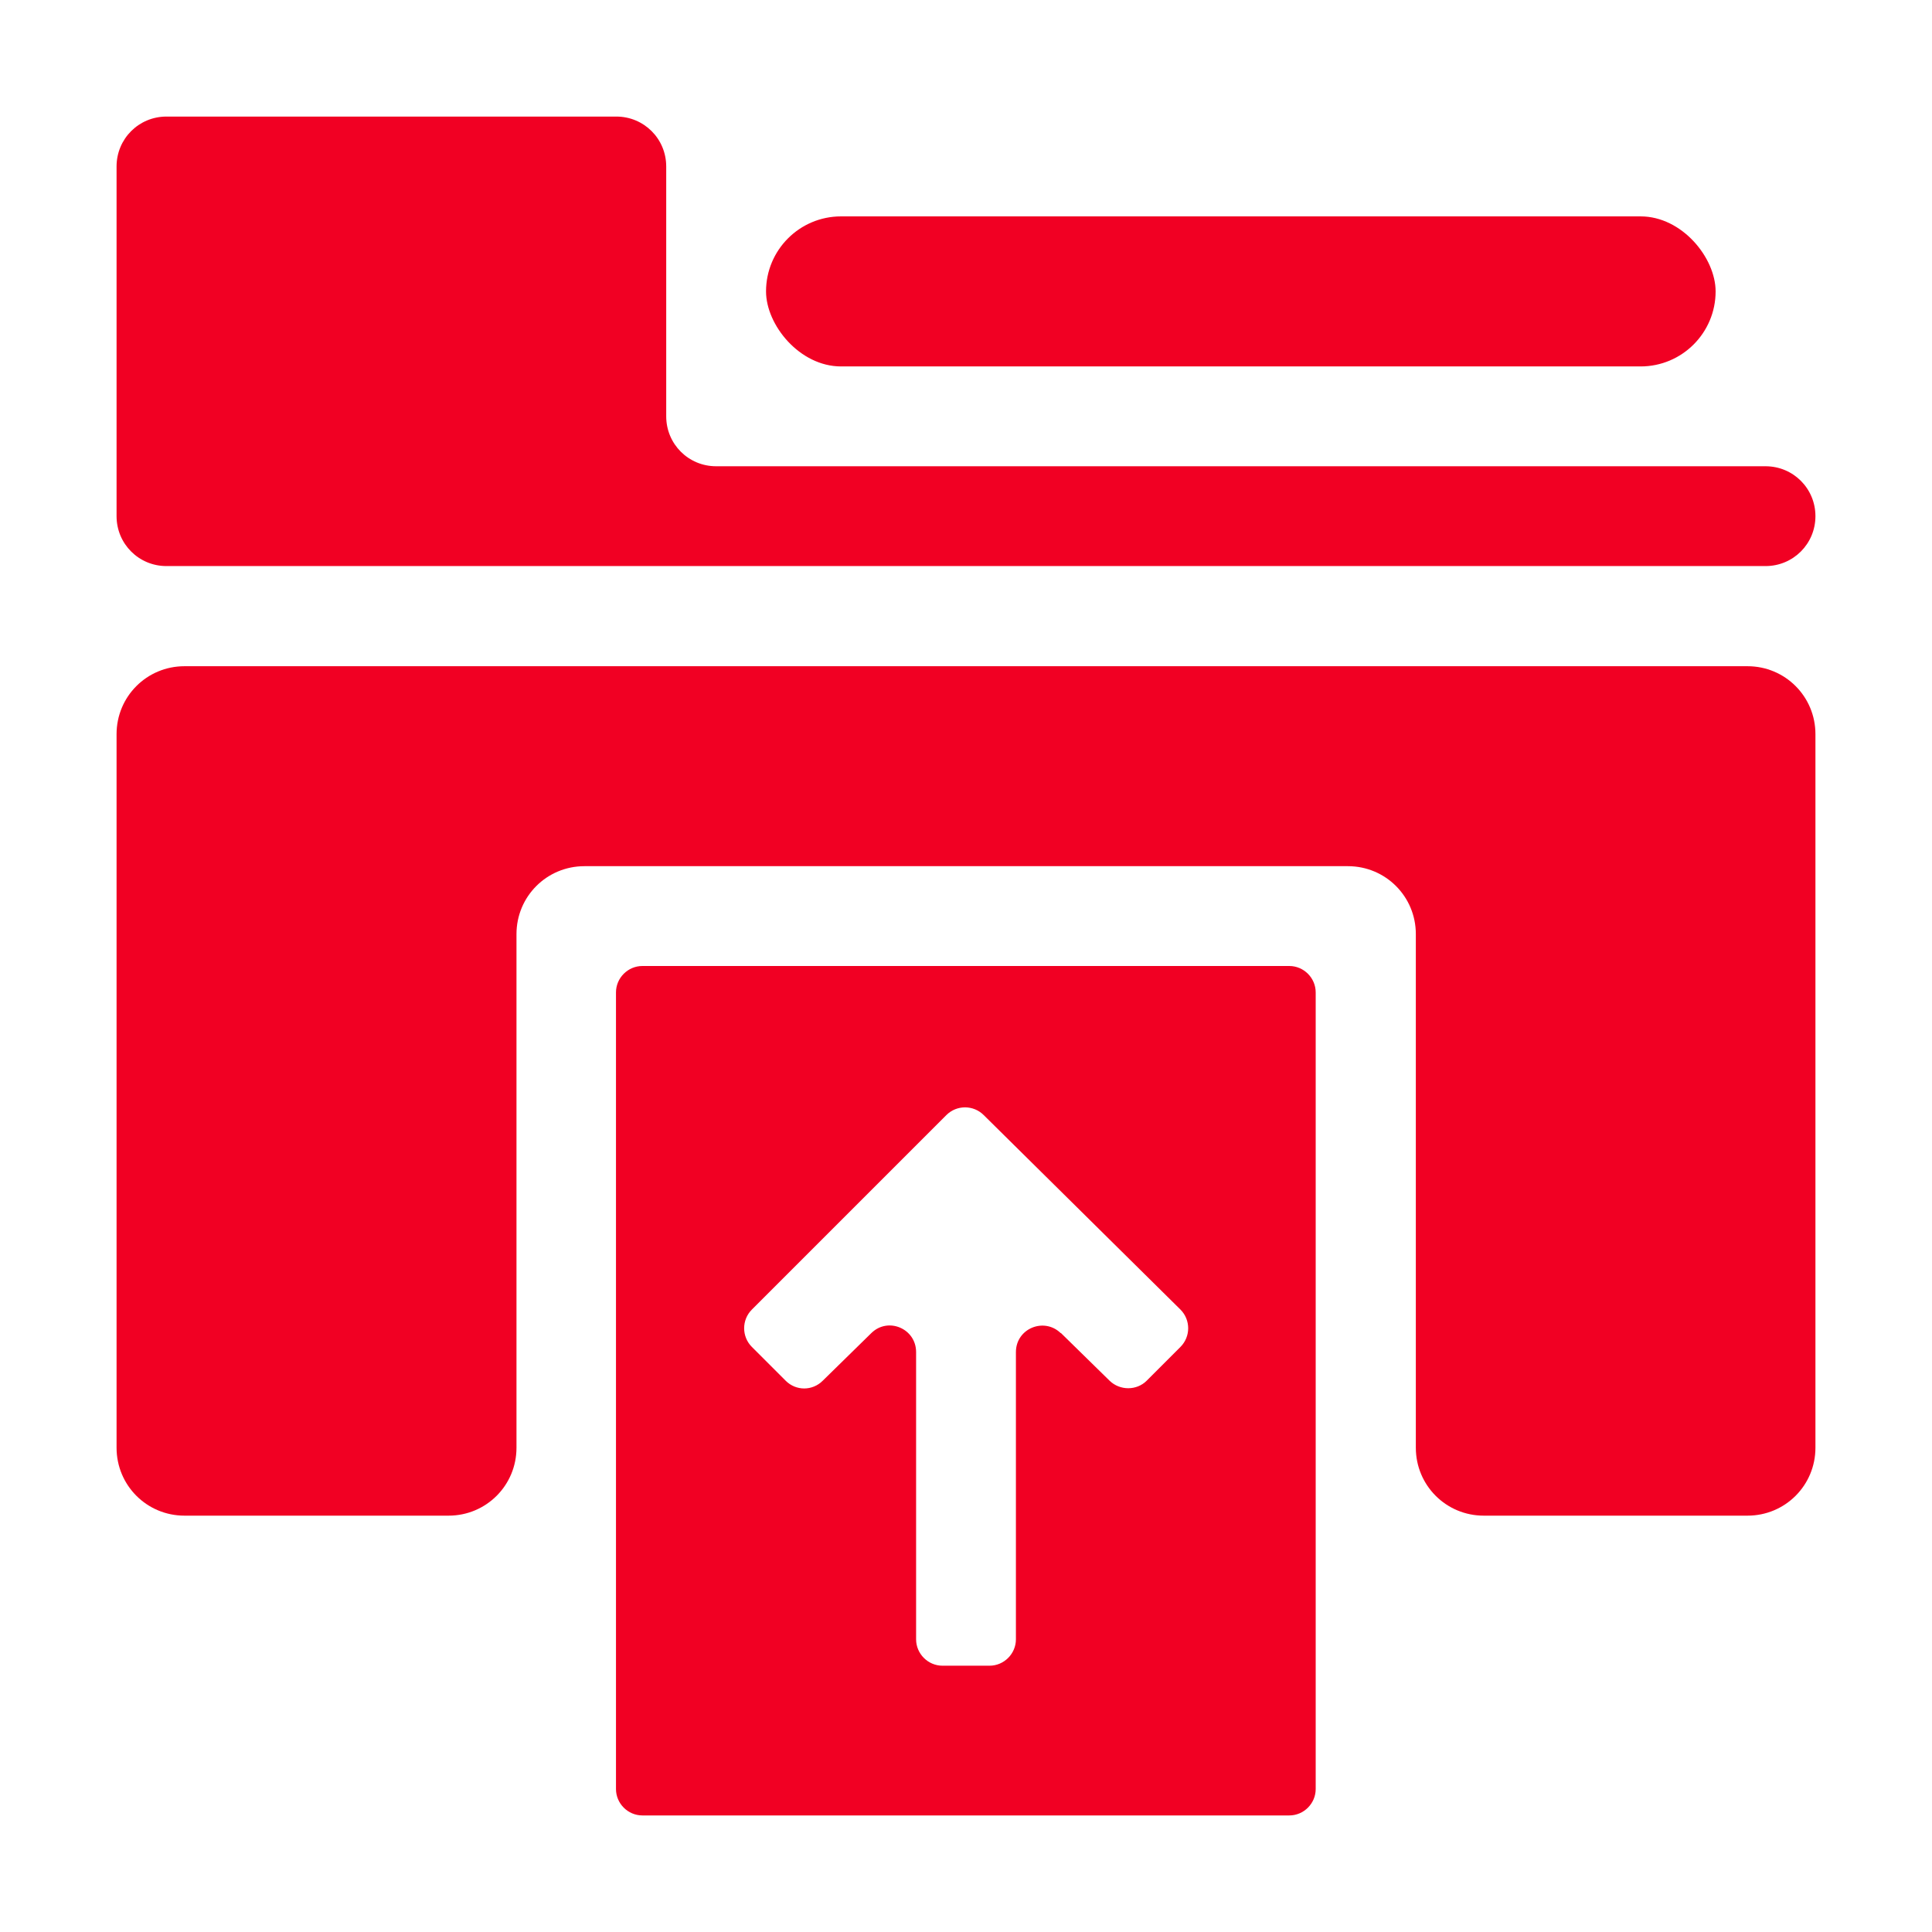 <?xml version="1.0" encoding="UTF-8"?>
<svg xmlns="http://www.w3.org/2000/svg" id="Layer_1" version="1.1" viewBox="0 0 600 600">
  <defs>
    <style>
      .st0 {
        fill: #f10023;
      }
    </style>
  </defs>
  <g id="RvIBzJ.tif">
    <g>
      <path class="st0" d="M563.8,228v221.6c0,11.7-9.4,21.1-21.1,21.1h-81.9c-11.7,0-21.1-9.4-21.1-21.1v-159.5c0-11.7-9.4-21.1-21.1-21.1h-237.1c-11.7,0-21.1,9.4-21.1,21.1v159.5c0,11.7-9.4,21.1-21.1,21.1H57.3c-11.7,0-21.1-9.4-21.1-21.1v-221.6c0-11.7,9.4-21.1,21.1-21.1h485.4c11.7,0,21.1,9.4,21.1,21.1Z"></path>
      <path class="st0" d="M408.6,308.2v247.4c0,4.5-3.7,8.2-8.2,8.2h-200.9c-4.5,0-8.2-3.7-8.2-8.2v-247.4c0-4.5,3.7-8.2,8.2-8.2h200.9c4.5,0,8.2,3.7,8.2,8.2ZM329.5,414l15.1,14.8c3.2,3.1,8.4,3.1,11.5,0l10.5-10.5c3.2-3.2,3.2-8.4,0-11.6l-61.1-60.4c-3.2-3.2-8.4-3.2-11.6,0l-60.4,60.4c-3.2,3.2-3.2,8.4,0,11.6l10.5,10.5c3.2,3.2,8.3,3.2,11.5,0l15.1-14.8c5.2-5.1,13.9-1.4,13.9,5.9v89.2c0,4.5,3.7,8.2,8.2,8.2h14.6c4.5,0,8.2-3.7,8.2-8.2v-89.2c0-7.3,8.7-10.9,13.9-5.9Z"></path>
      <path class="st0" d="M206.9,51.7v77.6c0,8.6,6.9,15.5,15.5,15.5h325.9c8.6,0,15.5,6.9,15.5,15.5h0c0,8.6-6.9,15.5-15.5,15.5H51.7c-8.6,0-15.5-6.9-15.5-15.5V51.7c0-8.6,6.9-15.5,15.5-15.5h139.7c8.6,0,15.5,6.9,15.5,15.5Z"></path>
      <rect class="st0" x="237.9" y="67.2" width="294.9" height="46.6" rx="23.3" ry="23.3"></rect>
    </g>
  </g>
</svg>
